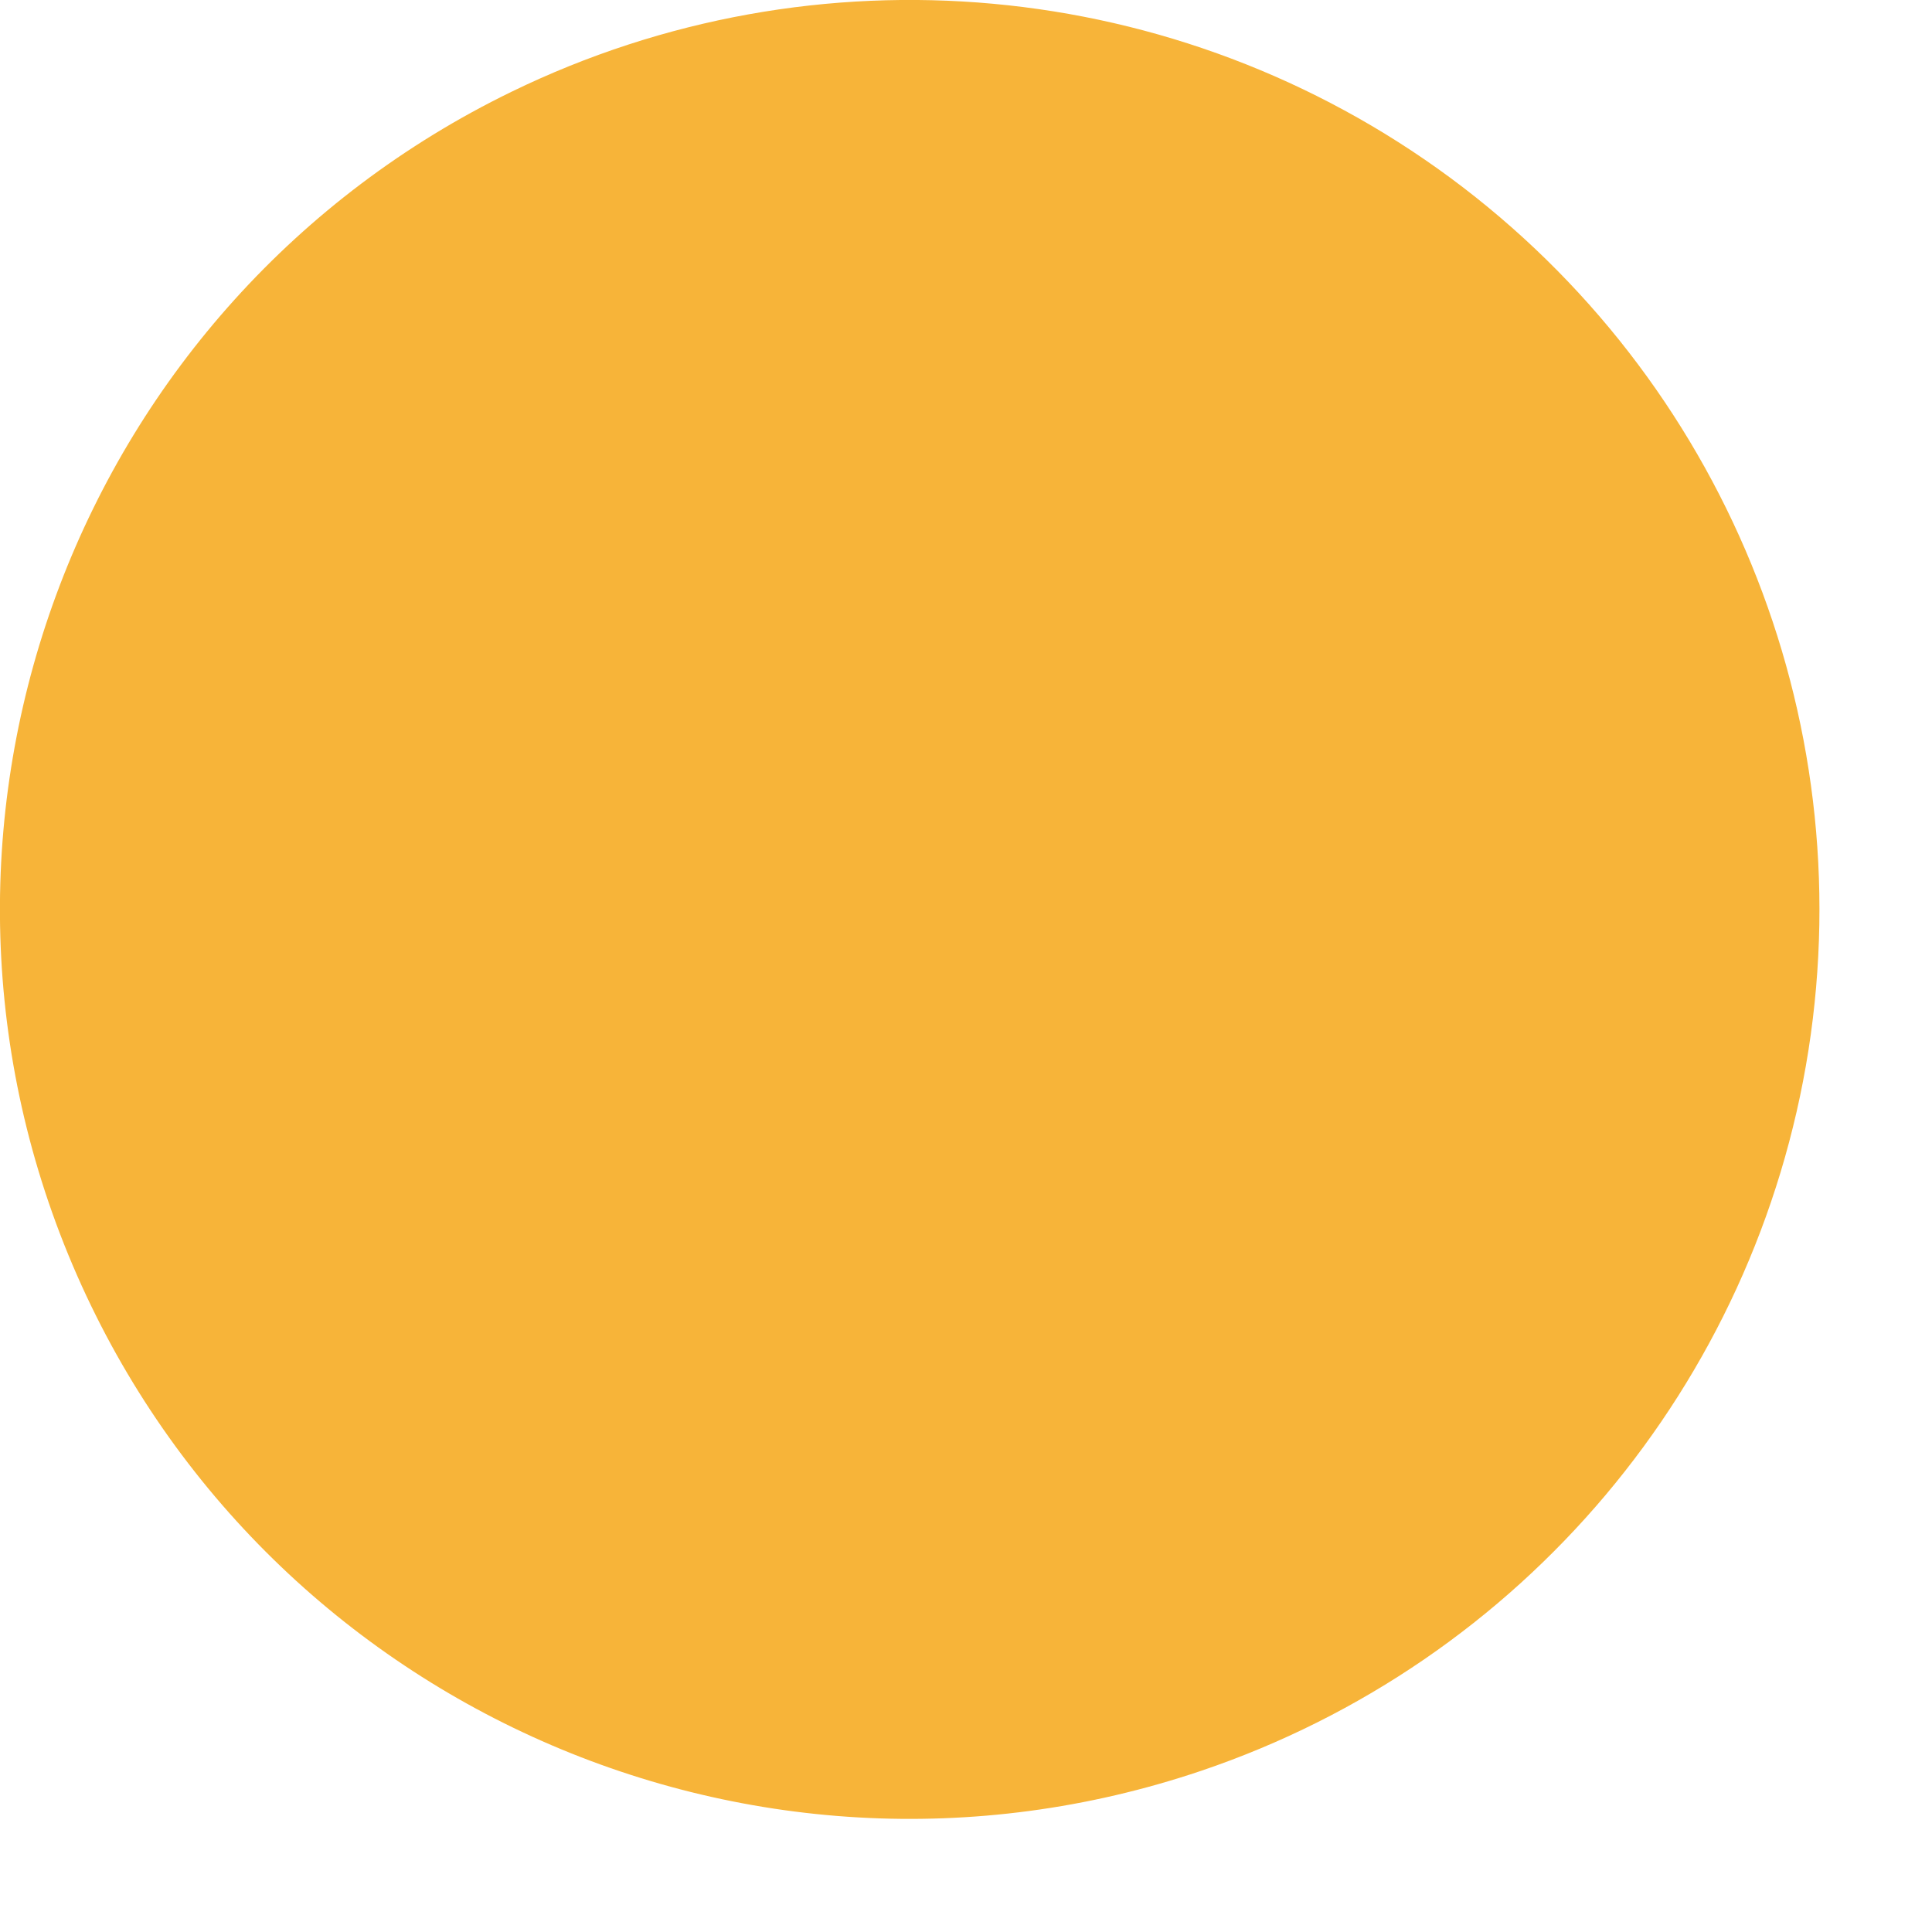 <svg width="12" height="12" viewBox="0 0 12 12" fill="none" xmlns="http://www.w3.org/2000/svg">
<path d="M3.177 0.57C5.069 -0.351 7.316 -0.145 9.009 1.105C10.701 2.356 11.558 4.443 11.233 6.521C10.907 8.599 9.454 10.325 7.46 10.999C4.636 11.953 1.557 10.55 0.424 7.793C-0.708 5.036 0.497 1.874 3.177 0.57Z" fill="#F7B439"/>
</svg>
